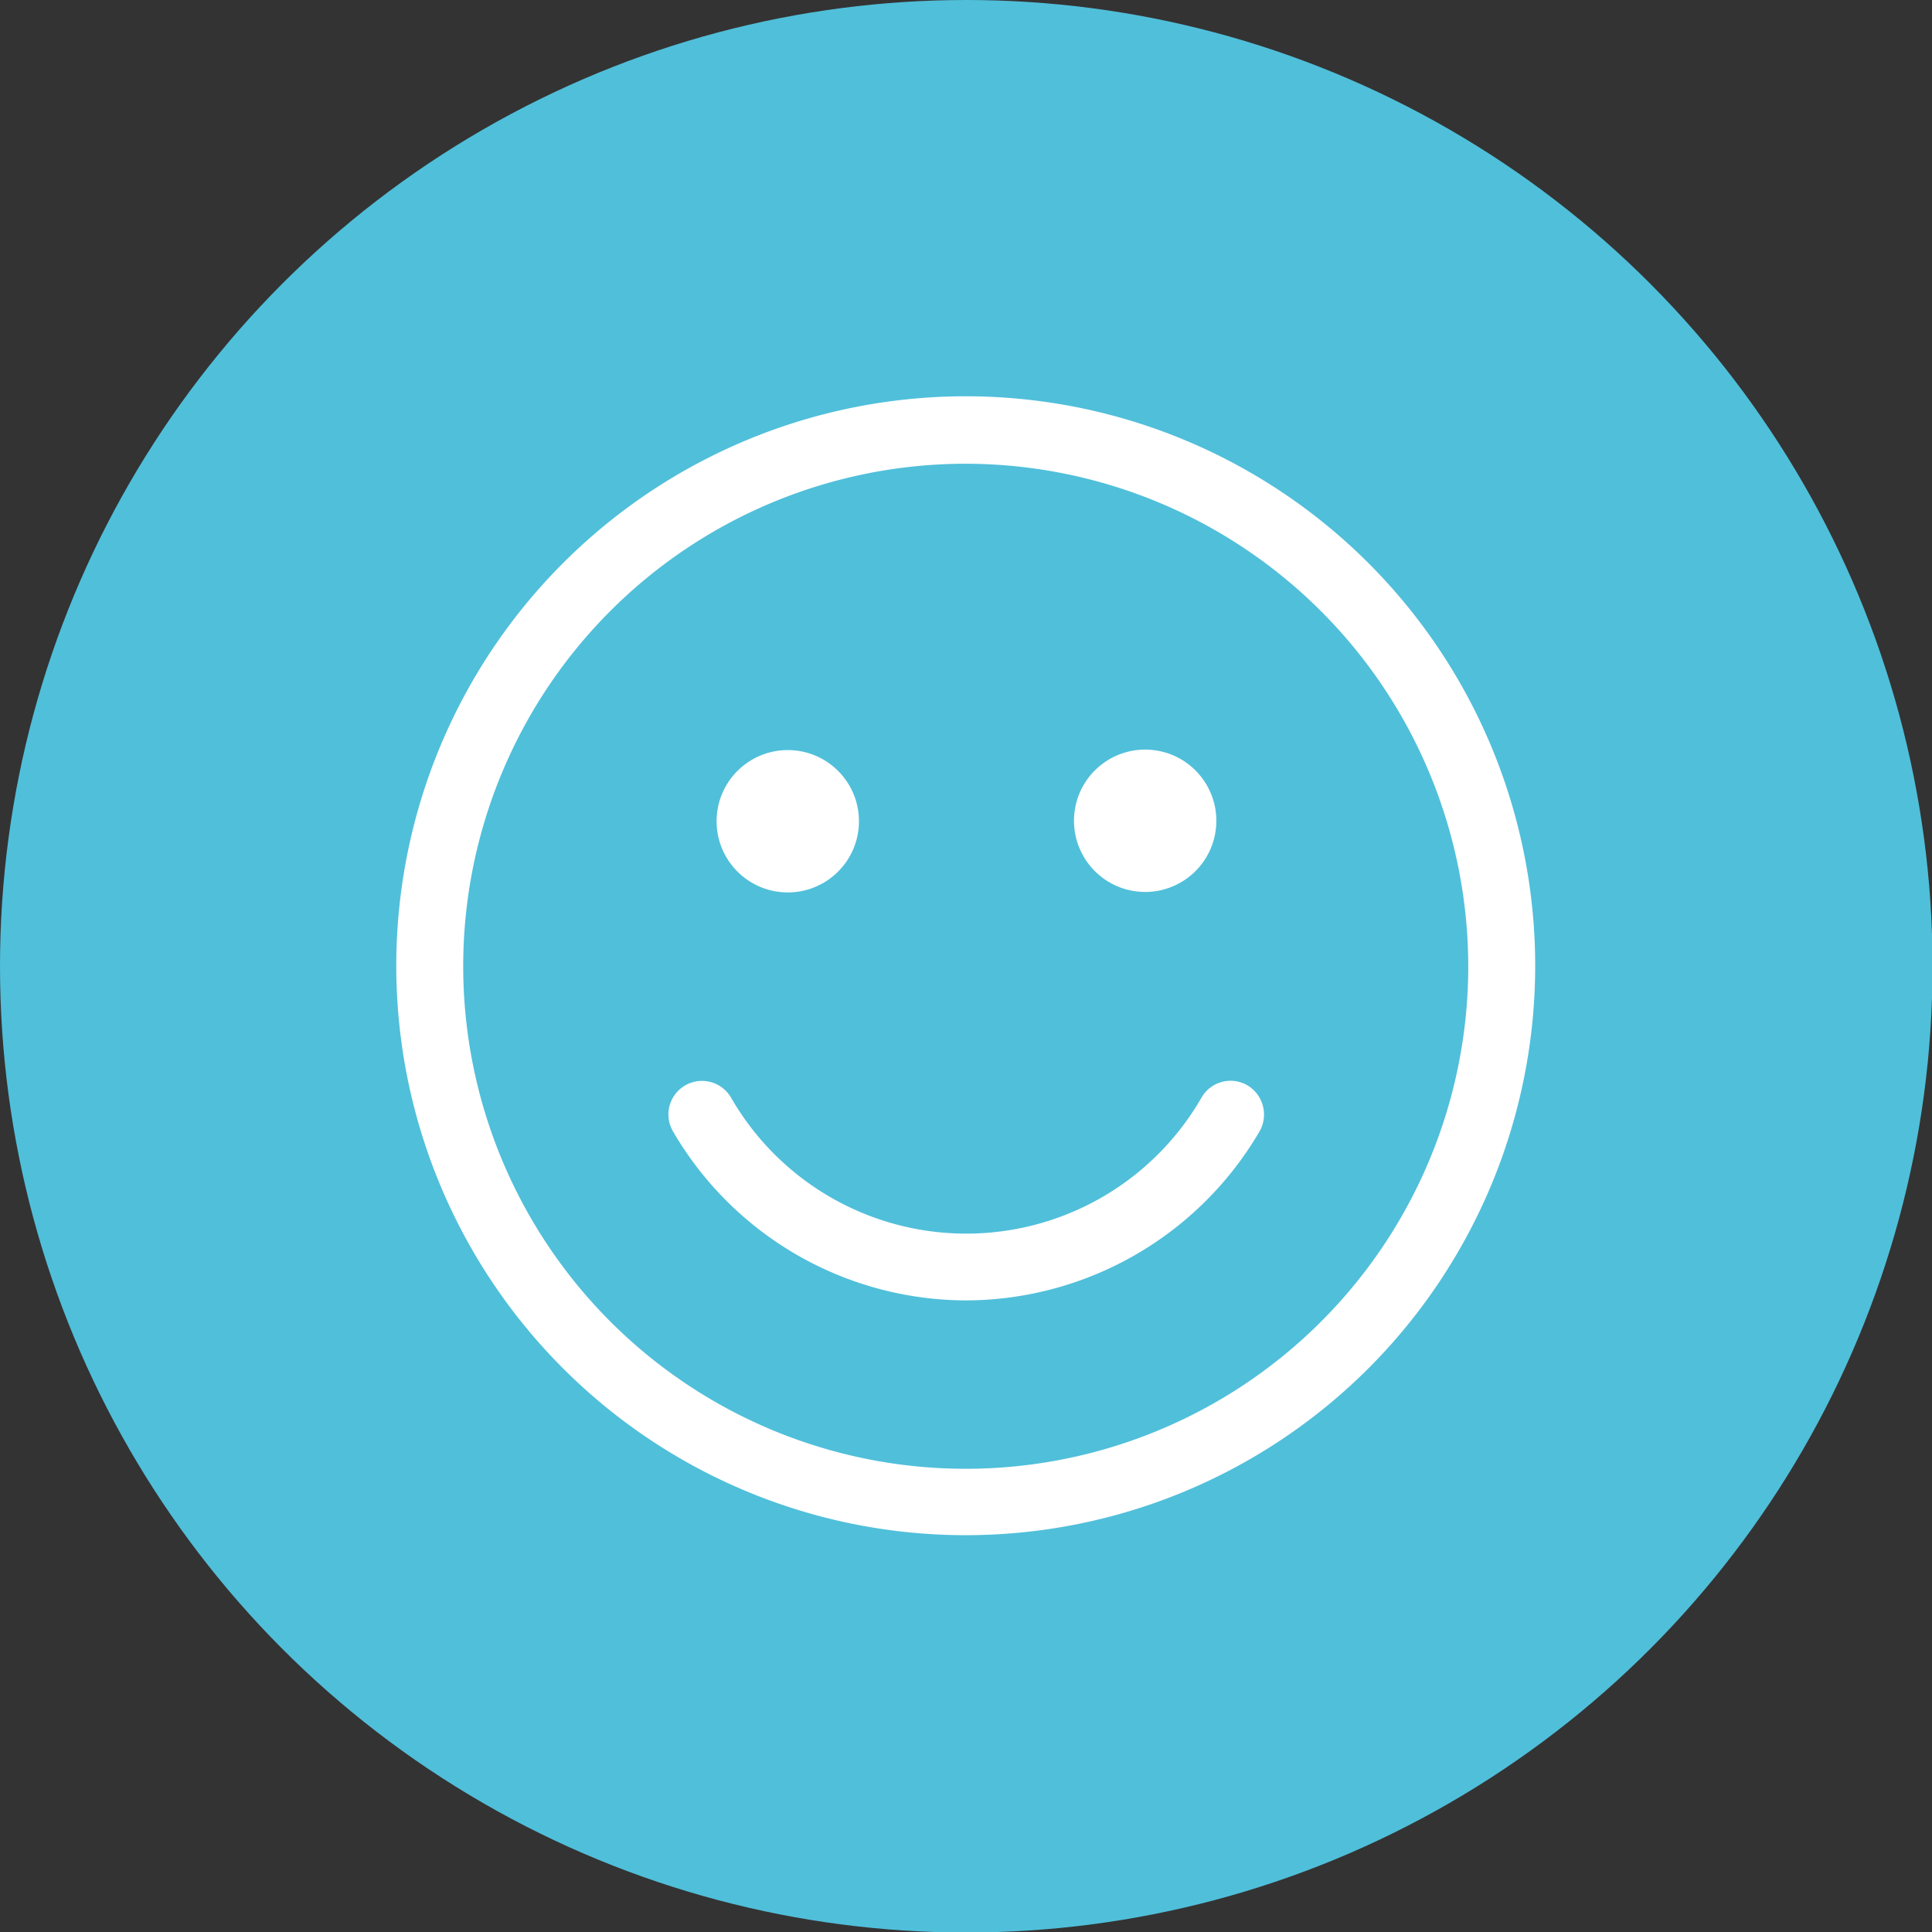 <svg xmlns="http://www.w3.org/2000/svg" viewBox="0 0 36.37 36.37"><rect x="0" y="0" width="36.37" height="36.37" fill="#333333" stroke="none"/><defs><style>.cls-1{fill:#50bfda;}.cls-2{fill:#fff;}</style></defs><title>Asset 9</title><g id="Layer_2" data-name="Layer 2"><g id="Layer_1-2" data-name="Layer 1"><circle class="cls-1" cx="18.19" cy="18.19" r="18.19"></circle><path class="cls-2" d="M18.19,28.9A10.72,10.72,0,1,1,28.9,18.19,10.72,10.72,0,0,1,18.19,28.9Zm0-20.17a9.46,9.46,0,1,0,9.45,9.46A9.47,9.47,0,0,0,18.19,8.73Z"></path><circle class="cls-2" cx="14.83" cy="15.46" r="1.34"></circle><circle class="cls-2" cx="21.55" cy="15.46" r="1.34" transform="translate(2.94 34.34) rotate(-81.07)"></circle><path class="cls-2" d="M18.19,24.48a6.4,6.4,0,0,1-5.52-3.18.63.63,0,1,1,1.09-.64,5.11,5.11,0,0,0,8.86,0,.63.63,0,0,1,.86-.23.64.64,0,0,1,.23.87A6.42,6.42,0,0,1,18.19,24.48Z"></path></g></g></svg>